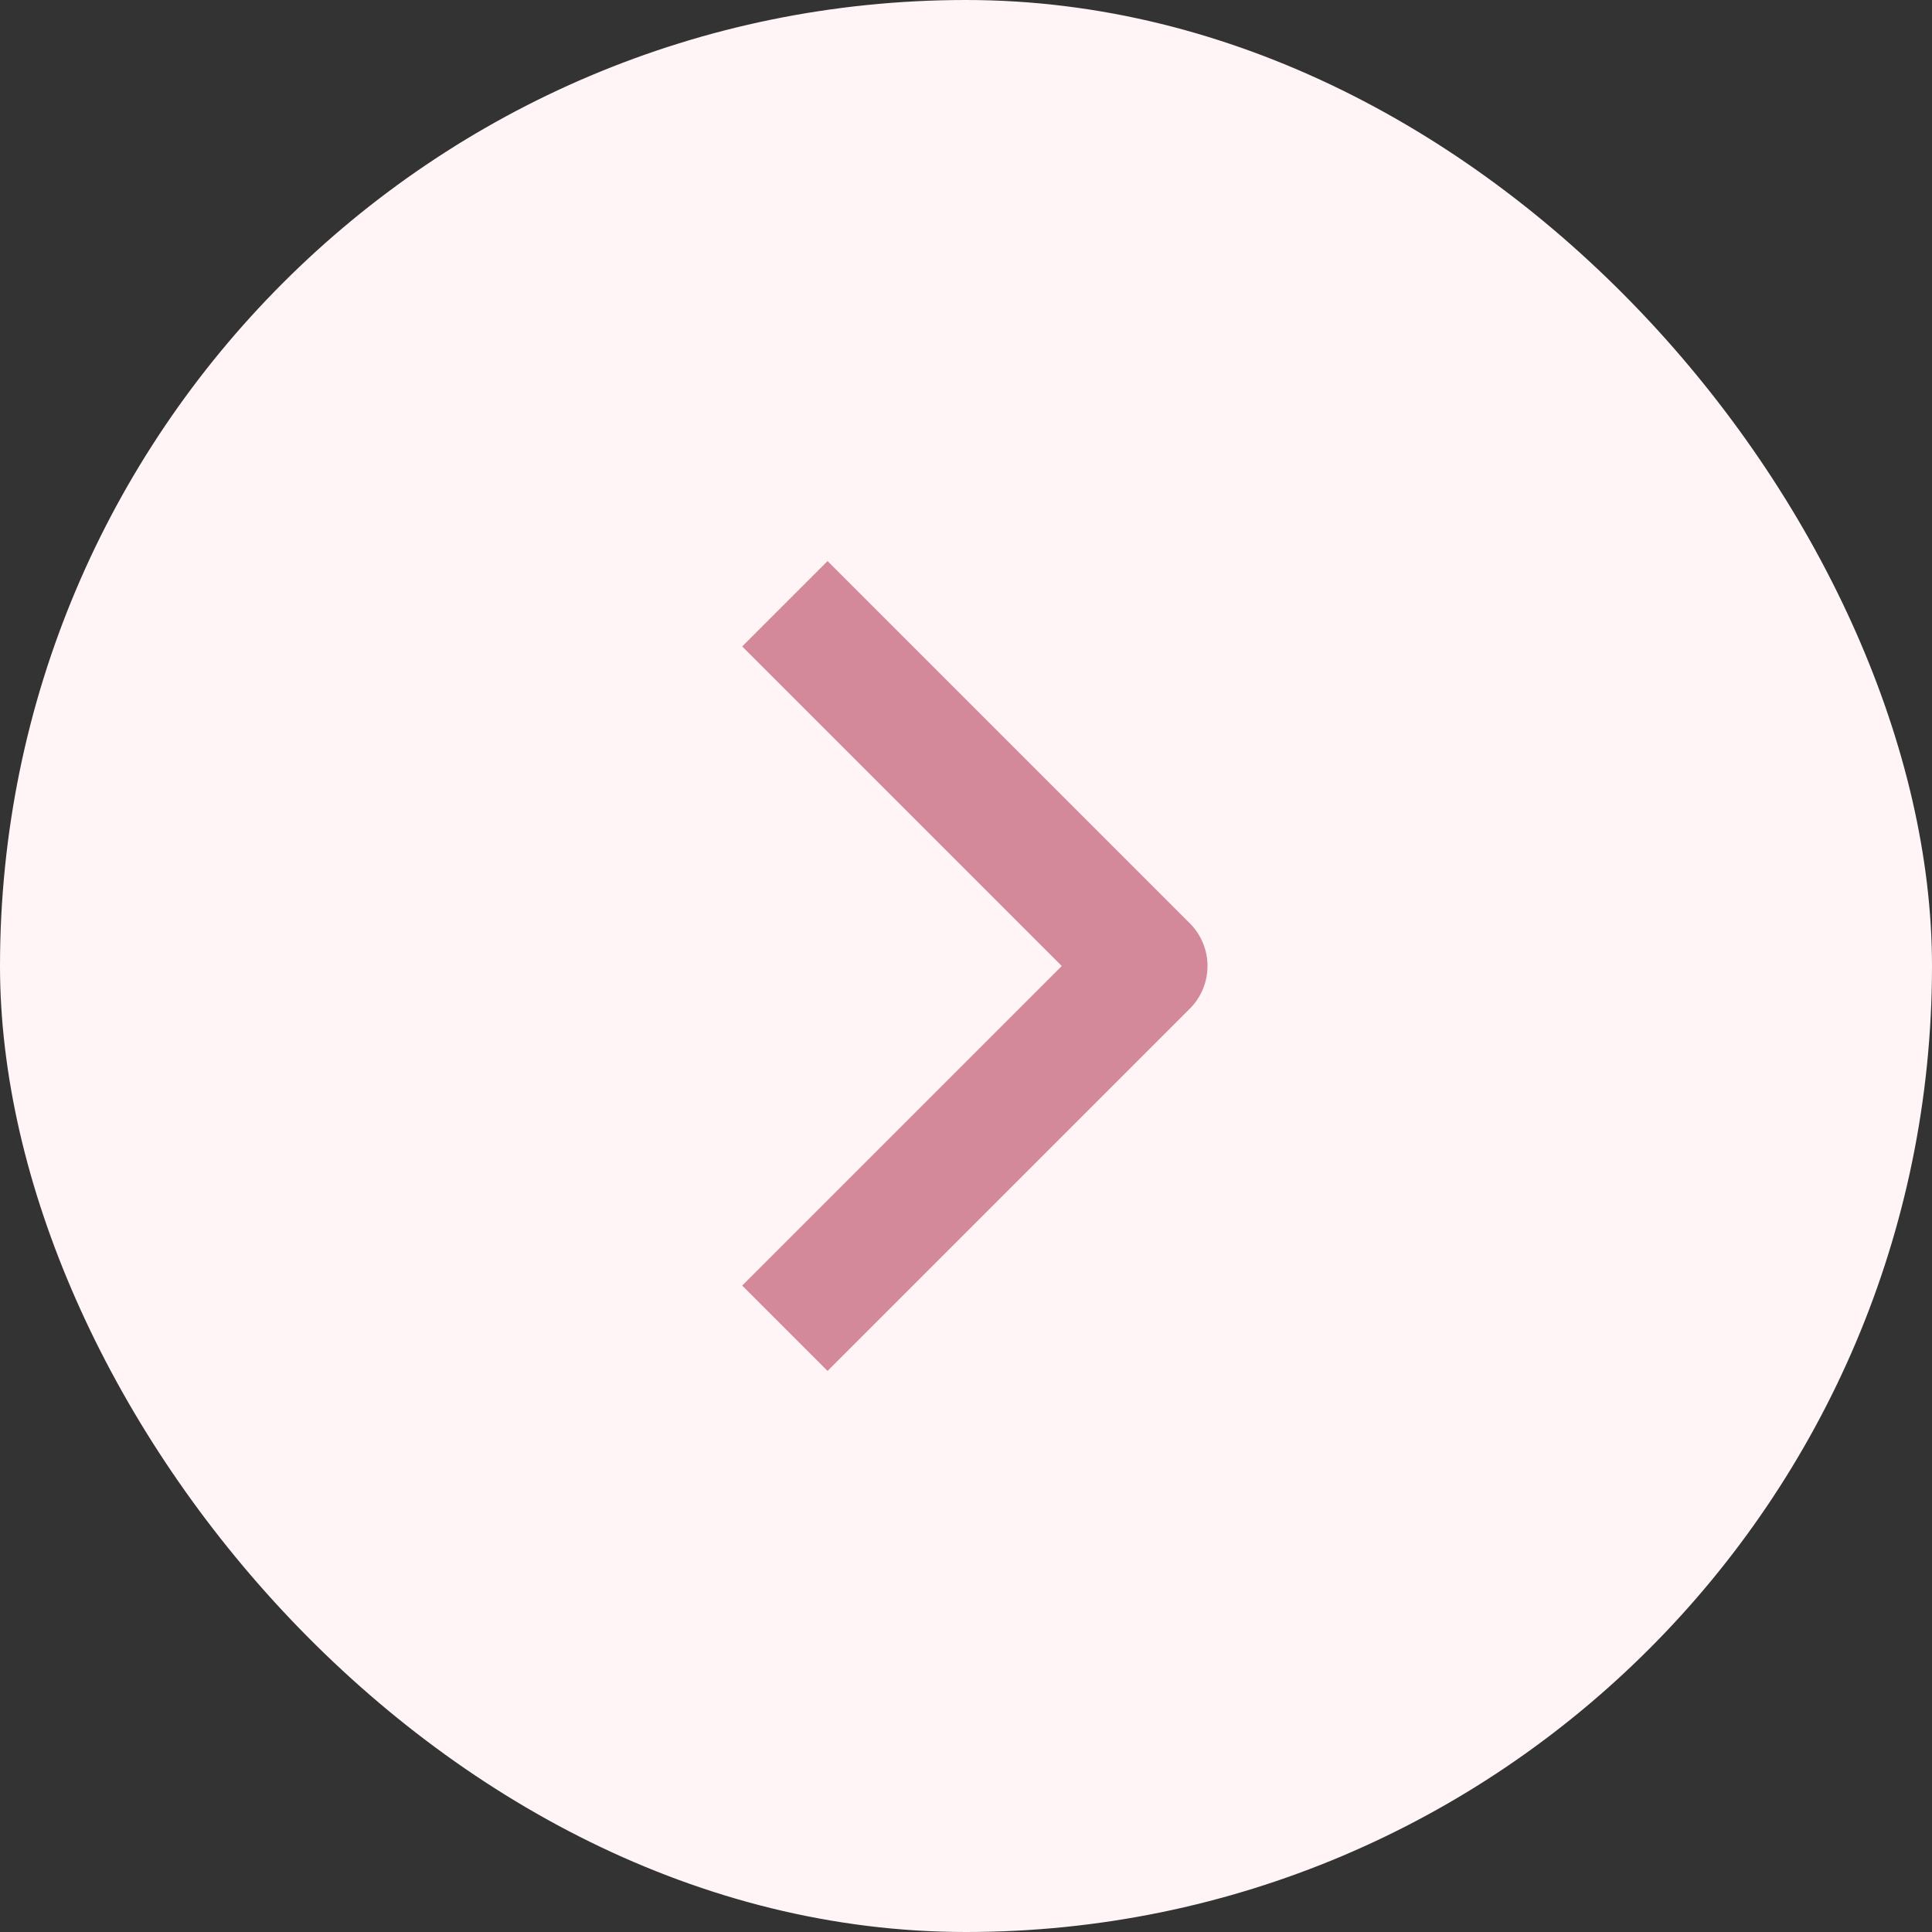 <svg width="32" height="32" viewBox="0 0 32 32" fill="none" xmlns="http://www.w3.org/2000/svg">
<rect x="0" y="0" width="32" height="32" fill="#333333" stroke="none"/>
<rect x="32" y="32" width="32" height="32" rx="16" transform="rotate(-180 32 32)" fill="#FFF4F6"/>
<path d="M13 10L19 16L13 22" stroke="#D4899A" stroke-width="2" stroke-linejoin="round"/>
</svg>

